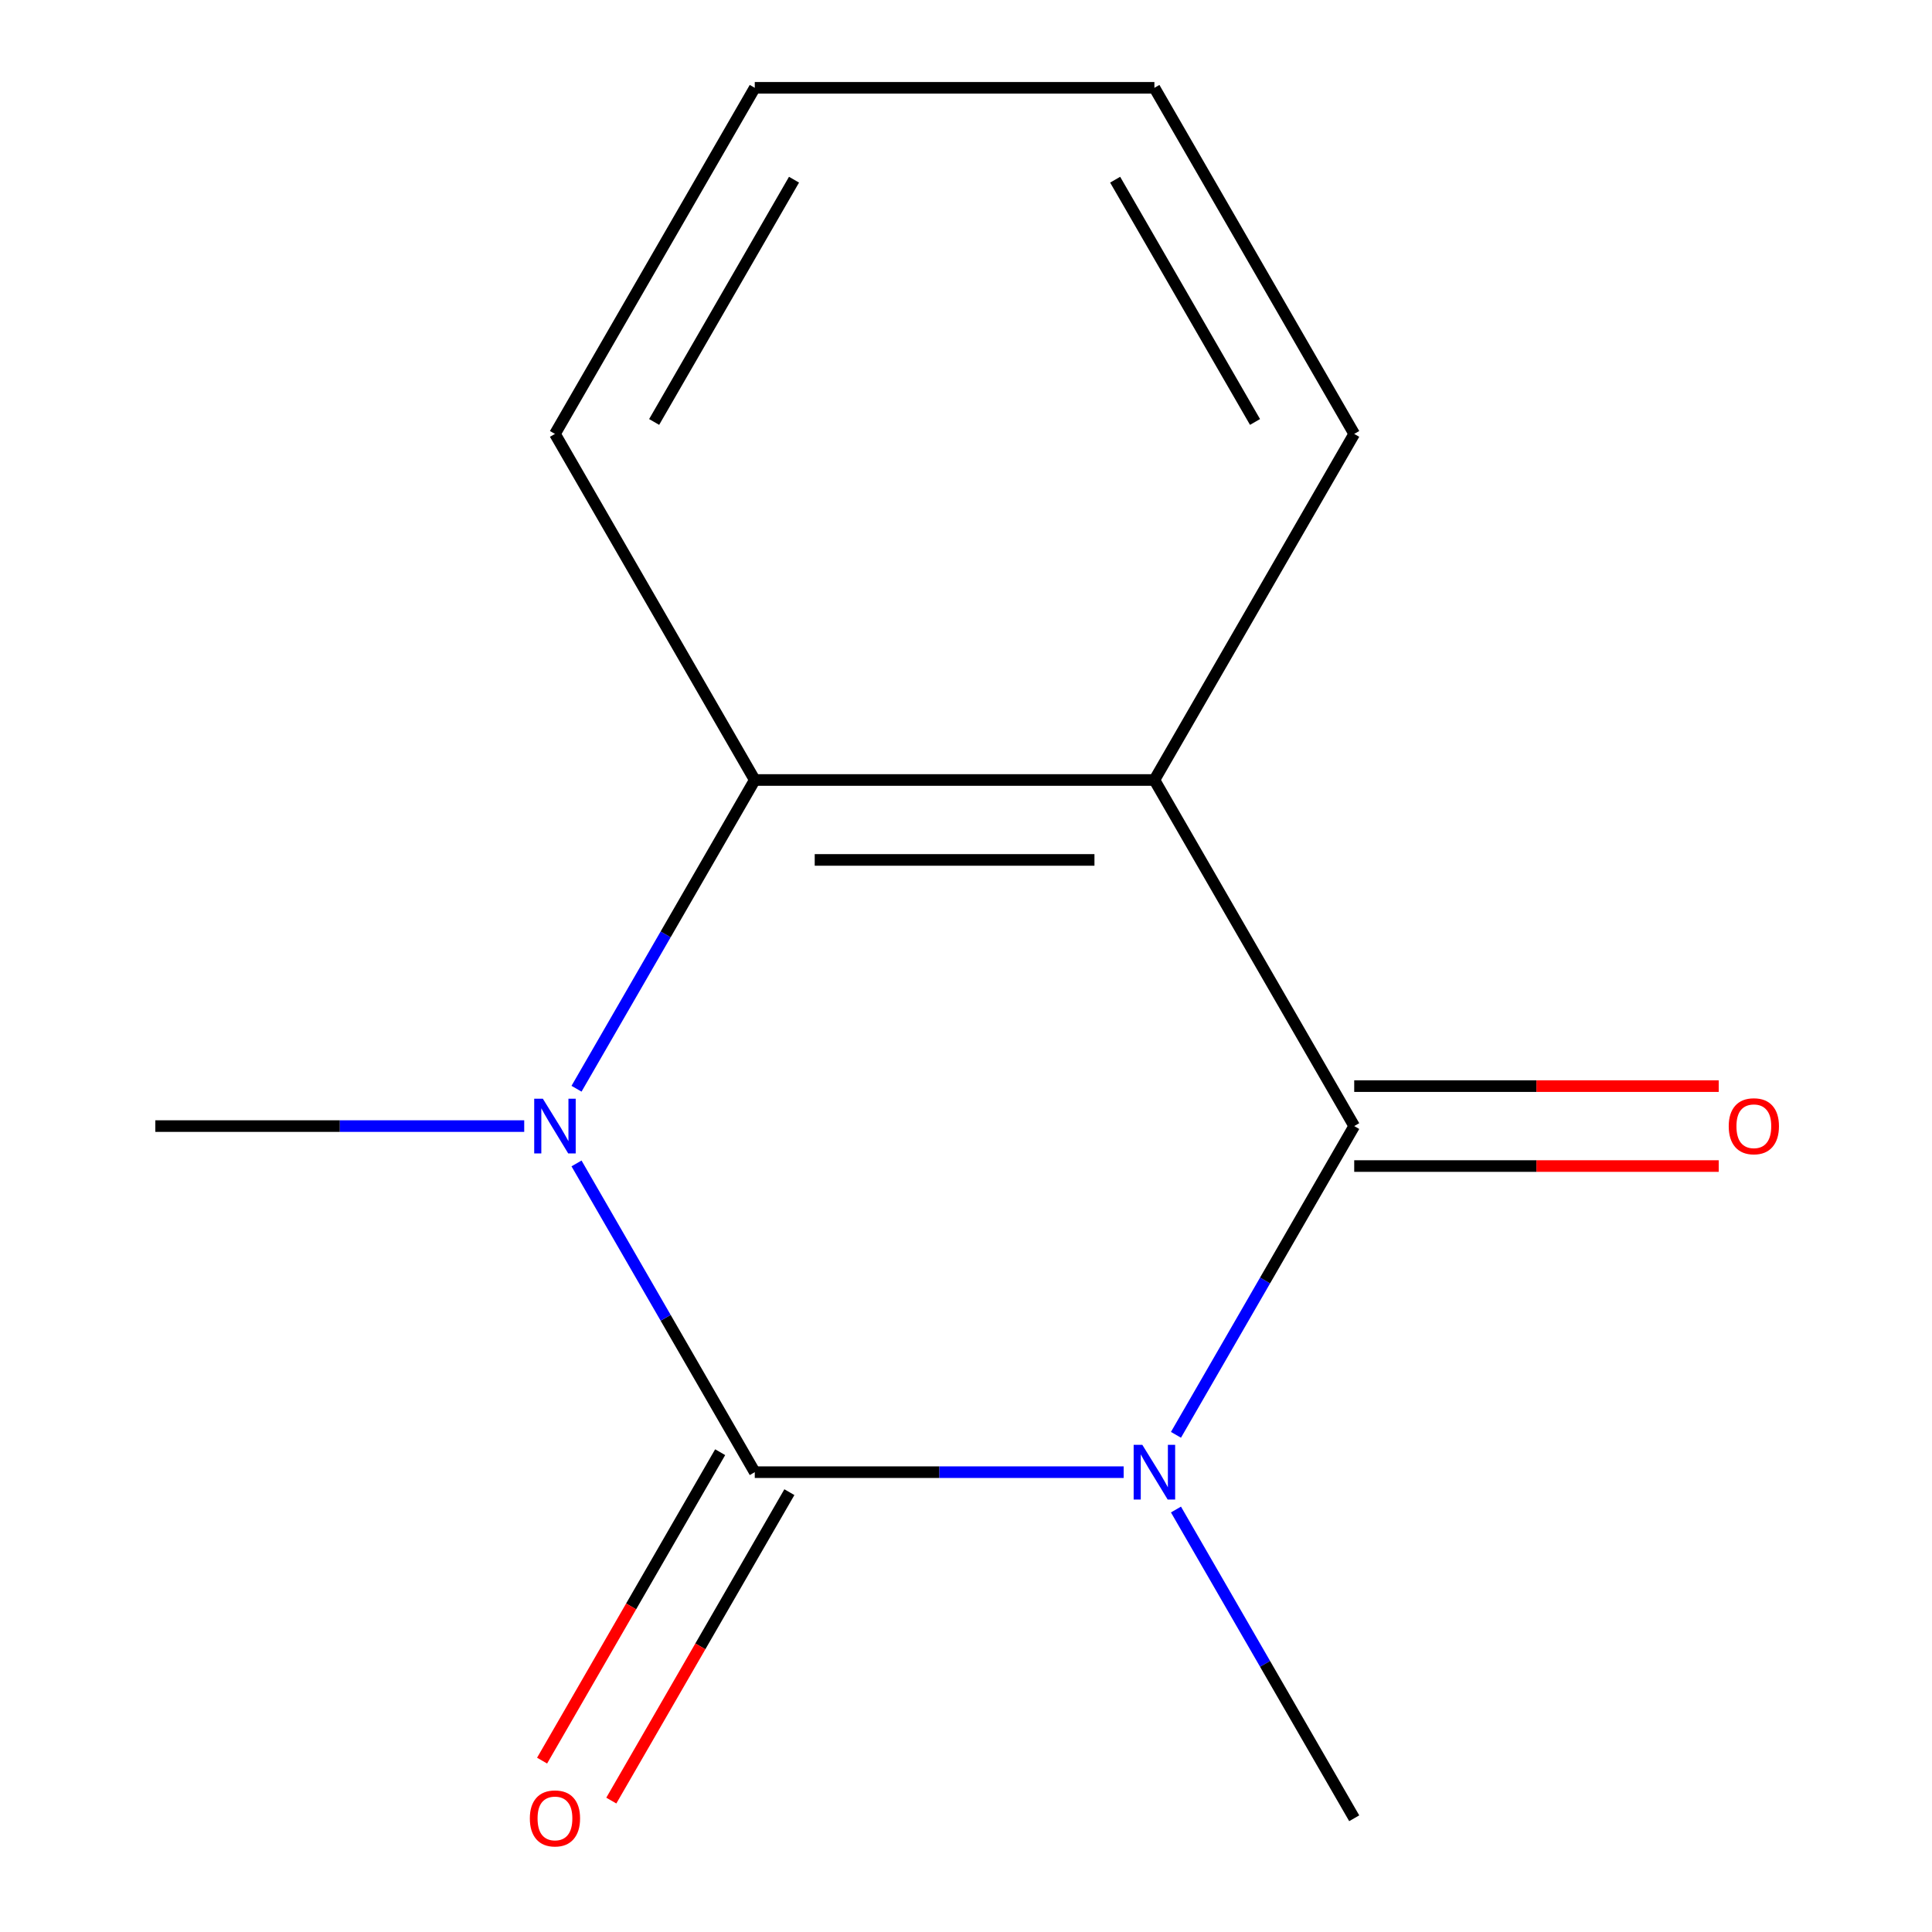 <?xml version='1.0' encoding='iso-8859-1'?>
<svg version='1.1' baseProfile='full'
              xmlns='http://www.w3.org/2000/svg'
                      xmlns:rdkit='http://www.rdkit.org/xml'
                      xmlns:xlink='http://www.w3.org/1999/xlink'
                  xml:space='preserve'
width='1000px' height='1000px' viewBox='0 0 1000 1000'>
<!-- END OF HEADER -->
<rect style='opacity:1.0;fill:#FFFFFF;stroke:none' width='1000' height='1000' x='0' y='0'> </rect>
<path class='bond-0' d='M 581.605,761.995 L 486.137,761.995' style='fill:none;fill-rule:evenodd;stroke:#0000FF;stroke-width:6px;stroke-linecap:butt;stroke-linejoin:miter;stroke-opacity:1' />
<path class='bond-0' d='M 486.137,761.995 L 390.668,761.995' style='fill:none;fill-rule:evenodd;stroke:#000000;stroke-width:6px;stroke-linecap:butt;stroke-linejoin:miter;stroke-opacity:1' />
<path class='bond-1' d='M 608.677,742.664 L 654.808,662.762' style='fill:none;fill-rule:evenodd;stroke:#0000FF;stroke-width:6px;stroke-linecap:butt;stroke-linejoin:miter;stroke-opacity:1' />
<path class='bond-1' d='M 654.808,662.762 L 700.94,582.86' style='fill:none;fill-rule:evenodd;stroke:#000000;stroke-width:6px;stroke-linecap:butt;stroke-linejoin:miter;stroke-opacity:1' />
<path class='bond-7' d='M 608.677,781.326 L 654.808,861.228' style='fill:none;fill-rule:evenodd;stroke:#0000FF;stroke-width:6px;stroke-linecap:butt;stroke-linejoin:miter;stroke-opacity:1' />
<path class='bond-7' d='M 654.808,861.228 L 700.94,941.13' style='fill:none;fill-rule:evenodd;stroke:#000000;stroke-width:6px;stroke-linecap:butt;stroke-linejoin:miter;stroke-opacity:1' />
<path class='bond-2' d='M 390.668,761.995 L 344.537,682.093' style='fill:none;fill-rule:evenodd;stroke:#000000;stroke-width:6px;stroke-linecap:butt;stroke-linejoin:miter;stroke-opacity:1' />
<path class='bond-2' d='M 344.537,682.093 L 298.406,602.191' style='fill:none;fill-rule:evenodd;stroke:#0000FF;stroke-width:6px;stroke-linecap:butt;stroke-linejoin:miter;stroke-opacity:1' />
<path class='bond-5' d='M 372.755,751.653 L 326.67,831.475' style='fill:none;fill-rule:evenodd;stroke:#000000;stroke-width:6px;stroke-linecap:butt;stroke-linejoin:miter;stroke-opacity:1' />
<path class='bond-5' d='M 326.67,831.475 L 280.584,911.297' style='fill:none;fill-rule:evenodd;stroke:#FF0000;stroke-width:6px;stroke-linecap:butt;stroke-linejoin:miter;stroke-opacity:1' />
<path class='bond-5' d='M 408.582,772.337 L 362.497,852.159' style='fill:none;fill-rule:evenodd;stroke:#000000;stroke-width:6px;stroke-linecap:butt;stroke-linejoin:miter;stroke-opacity:1' />
<path class='bond-5' d='M 362.497,852.159 L 316.412,931.981' style='fill:none;fill-rule:evenodd;stroke:#FF0000;stroke-width:6px;stroke-linecap:butt;stroke-linejoin:miter;stroke-opacity:1' />
<path class='bond-3' d='M 700.94,582.86 L 597.516,403.725' style='fill:none;fill-rule:evenodd;stroke:#000000;stroke-width:6px;stroke-linecap:butt;stroke-linejoin:miter;stroke-opacity:1' />
<path class='bond-6' d='M 700.94,603.545 L 795.278,603.545' style='fill:none;fill-rule:evenodd;stroke:#000000;stroke-width:6px;stroke-linecap:butt;stroke-linejoin:miter;stroke-opacity:1' />
<path class='bond-6' d='M 795.278,603.545 L 889.616,603.545' style='fill:none;fill-rule:evenodd;stroke:#FF0000;stroke-width:6px;stroke-linecap:butt;stroke-linejoin:miter;stroke-opacity:1' />
<path class='bond-6' d='M 700.94,562.175 L 795.278,562.175' style='fill:none;fill-rule:evenodd;stroke:#000000;stroke-width:6px;stroke-linecap:butt;stroke-linejoin:miter;stroke-opacity:1' />
<path class='bond-6' d='M 795.278,562.175 L 889.616,562.175' style='fill:none;fill-rule:evenodd;stroke:#FF0000;stroke-width:6px;stroke-linecap:butt;stroke-linejoin:miter;stroke-opacity:1' />
<path class='bond-8' d='M 271.334,582.86 L 175.865,582.86' style='fill:none;fill-rule:evenodd;stroke:#0000FF;stroke-width:6px;stroke-linecap:butt;stroke-linejoin:miter;stroke-opacity:1' />
<path class='bond-8' d='M 175.865,582.86 L 80.397,582.86' style='fill:none;fill-rule:evenodd;stroke:#000000;stroke-width:6px;stroke-linecap:butt;stroke-linejoin:miter;stroke-opacity:1' />
<path class='bond-13' d='M 298.406,563.529 L 344.537,483.627' style='fill:none;fill-rule:evenodd;stroke:#0000FF;stroke-width:6px;stroke-linecap:butt;stroke-linejoin:miter;stroke-opacity:1' />
<path class='bond-13' d='M 344.537,483.627 L 390.668,403.725' style='fill:none;fill-rule:evenodd;stroke:#000000;stroke-width:6px;stroke-linecap:butt;stroke-linejoin:miter;stroke-opacity:1' />
<path class='bond-4' d='M 597.516,403.725 L 390.668,403.725' style='fill:none;fill-rule:evenodd;stroke:#000000;stroke-width:6px;stroke-linecap:butt;stroke-linejoin:miter;stroke-opacity:1' />
<path class='bond-4' d='M 566.489,445.094 L 421.696,445.094' style='fill:none;fill-rule:evenodd;stroke:#000000;stroke-width:6px;stroke-linecap:butt;stroke-linejoin:miter;stroke-opacity:1' />
<path class='bond-9' d='M 597.516,403.725 L 700.94,224.59' style='fill:none;fill-rule:evenodd;stroke:#000000;stroke-width:6px;stroke-linecap:butt;stroke-linejoin:miter;stroke-opacity:1' />
<path class='bond-10' d='M 390.668,403.725 L 287.245,224.59' style='fill:none;fill-rule:evenodd;stroke:#000000;stroke-width:6px;stroke-linecap:butt;stroke-linejoin:miter;stroke-opacity:1' />
<path class='bond-11' d='M 700.94,224.59 L 597.516,45.455' style='fill:none;fill-rule:evenodd;stroke:#000000;stroke-width:6px;stroke-linecap:butt;stroke-linejoin:miter;stroke-opacity:1' />
<path class='bond-11' d='M 649.599,218.404 L 577.202,93.01' style='fill:none;fill-rule:evenodd;stroke:#000000;stroke-width:6px;stroke-linecap:butt;stroke-linejoin:miter;stroke-opacity:1' />
<path class='bond-14' d='M 287.245,224.59 L 390.668,45.455' style='fill:none;fill-rule:evenodd;stroke:#000000;stroke-width:6px;stroke-linecap:butt;stroke-linejoin:miter;stroke-opacity:1' />
<path class='bond-14' d='M 338.585,218.404 L 410.982,93.01' style='fill:none;fill-rule:evenodd;stroke:#000000;stroke-width:6px;stroke-linecap:butt;stroke-linejoin:miter;stroke-opacity:1' />
<path class='bond-12' d='M 597.516,45.455 L 390.668,45.455' style='fill:none;fill-rule:evenodd;stroke:#000000;stroke-width:6px;stroke-linecap:butt;stroke-linejoin:miter;stroke-opacity:1' />
<path  class='atom-0' d='M 591.256 747.835
L 600.536 762.835
Q 601.456 764.315, 602.936 766.995
Q 604.416 769.675, 604.496 769.835
L 604.496 747.835
L 608.256 747.835
L 608.256 776.155
L 604.376 776.155
L 594.416 759.755
Q 593.256 757.835, 592.016 755.635
Q 590.816 753.435, 590.456 752.755
L 590.456 776.155
L 586.776 776.155
L 586.776 747.835
L 591.256 747.835
' fill='#0000FF'/>
<path  class='atom-3' d='M 280.985 568.7
L 290.265 583.7
Q 291.185 585.18, 292.665 587.86
Q 294.145 590.54, 294.225 590.7
L 294.225 568.7
L 297.985 568.7
L 297.985 597.02
L 294.105 597.02
L 284.145 580.62
Q 282.985 578.7, 281.745 576.5
Q 280.545 574.3, 280.185 573.62
L 280.185 597.02
L 276.505 597.02
L 276.505 568.7
L 280.985 568.7
' fill='#0000FF'/>
<path  class='atom-6' d='M 274.245 941.21
Q 274.245 934.41, 277.605 930.61
Q 280.965 926.81, 287.245 926.81
Q 293.525 926.81, 296.885 930.61
Q 300.245 934.41, 300.245 941.21
Q 300.245 948.09, 296.845 952.01
Q 293.445 955.89, 287.245 955.89
Q 281.005 955.89, 277.605 952.01
Q 274.245 948.13, 274.245 941.21
M 287.245 952.69
Q 291.565 952.69, 293.885 949.81
Q 296.245 946.89, 296.245 941.21
Q 296.245 935.65, 293.885 932.85
Q 291.565 930.01, 287.245 930.01
Q 282.925 930.01, 280.565 932.81
Q 278.245 935.61, 278.245 941.21
Q 278.245 946.93, 280.565 949.81
Q 282.925 952.69, 287.245 952.69
' fill='#FF0000'/>
<path  class='atom-7' d='M 894.787 582.94
Q 894.787 576.14, 898.147 572.34
Q 901.507 568.54, 907.787 568.54
Q 914.067 568.54, 917.427 572.34
Q 920.787 576.14, 920.787 582.94
Q 920.787 589.82, 917.387 593.74
Q 913.987 597.62, 907.787 597.62
Q 901.547 597.62, 898.147 593.74
Q 894.787 589.86, 894.787 582.94
M 907.787 594.42
Q 912.107 594.42, 914.427 591.54
Q 916.787 588.62, 916.787 582.94
Q 916.787 577.38, 914.427 574.58
Q 912.107 571.74, 907.787 571.74
Q 903.467 571.74, 901.107 574.54
Q 898.787 577.34, 898.787 582.94
Q 898.787 588.66, 901.107 591.54
Q 903.467 594.42, 907.787 594.42
' fill='#FF0000'/>
</svg>
